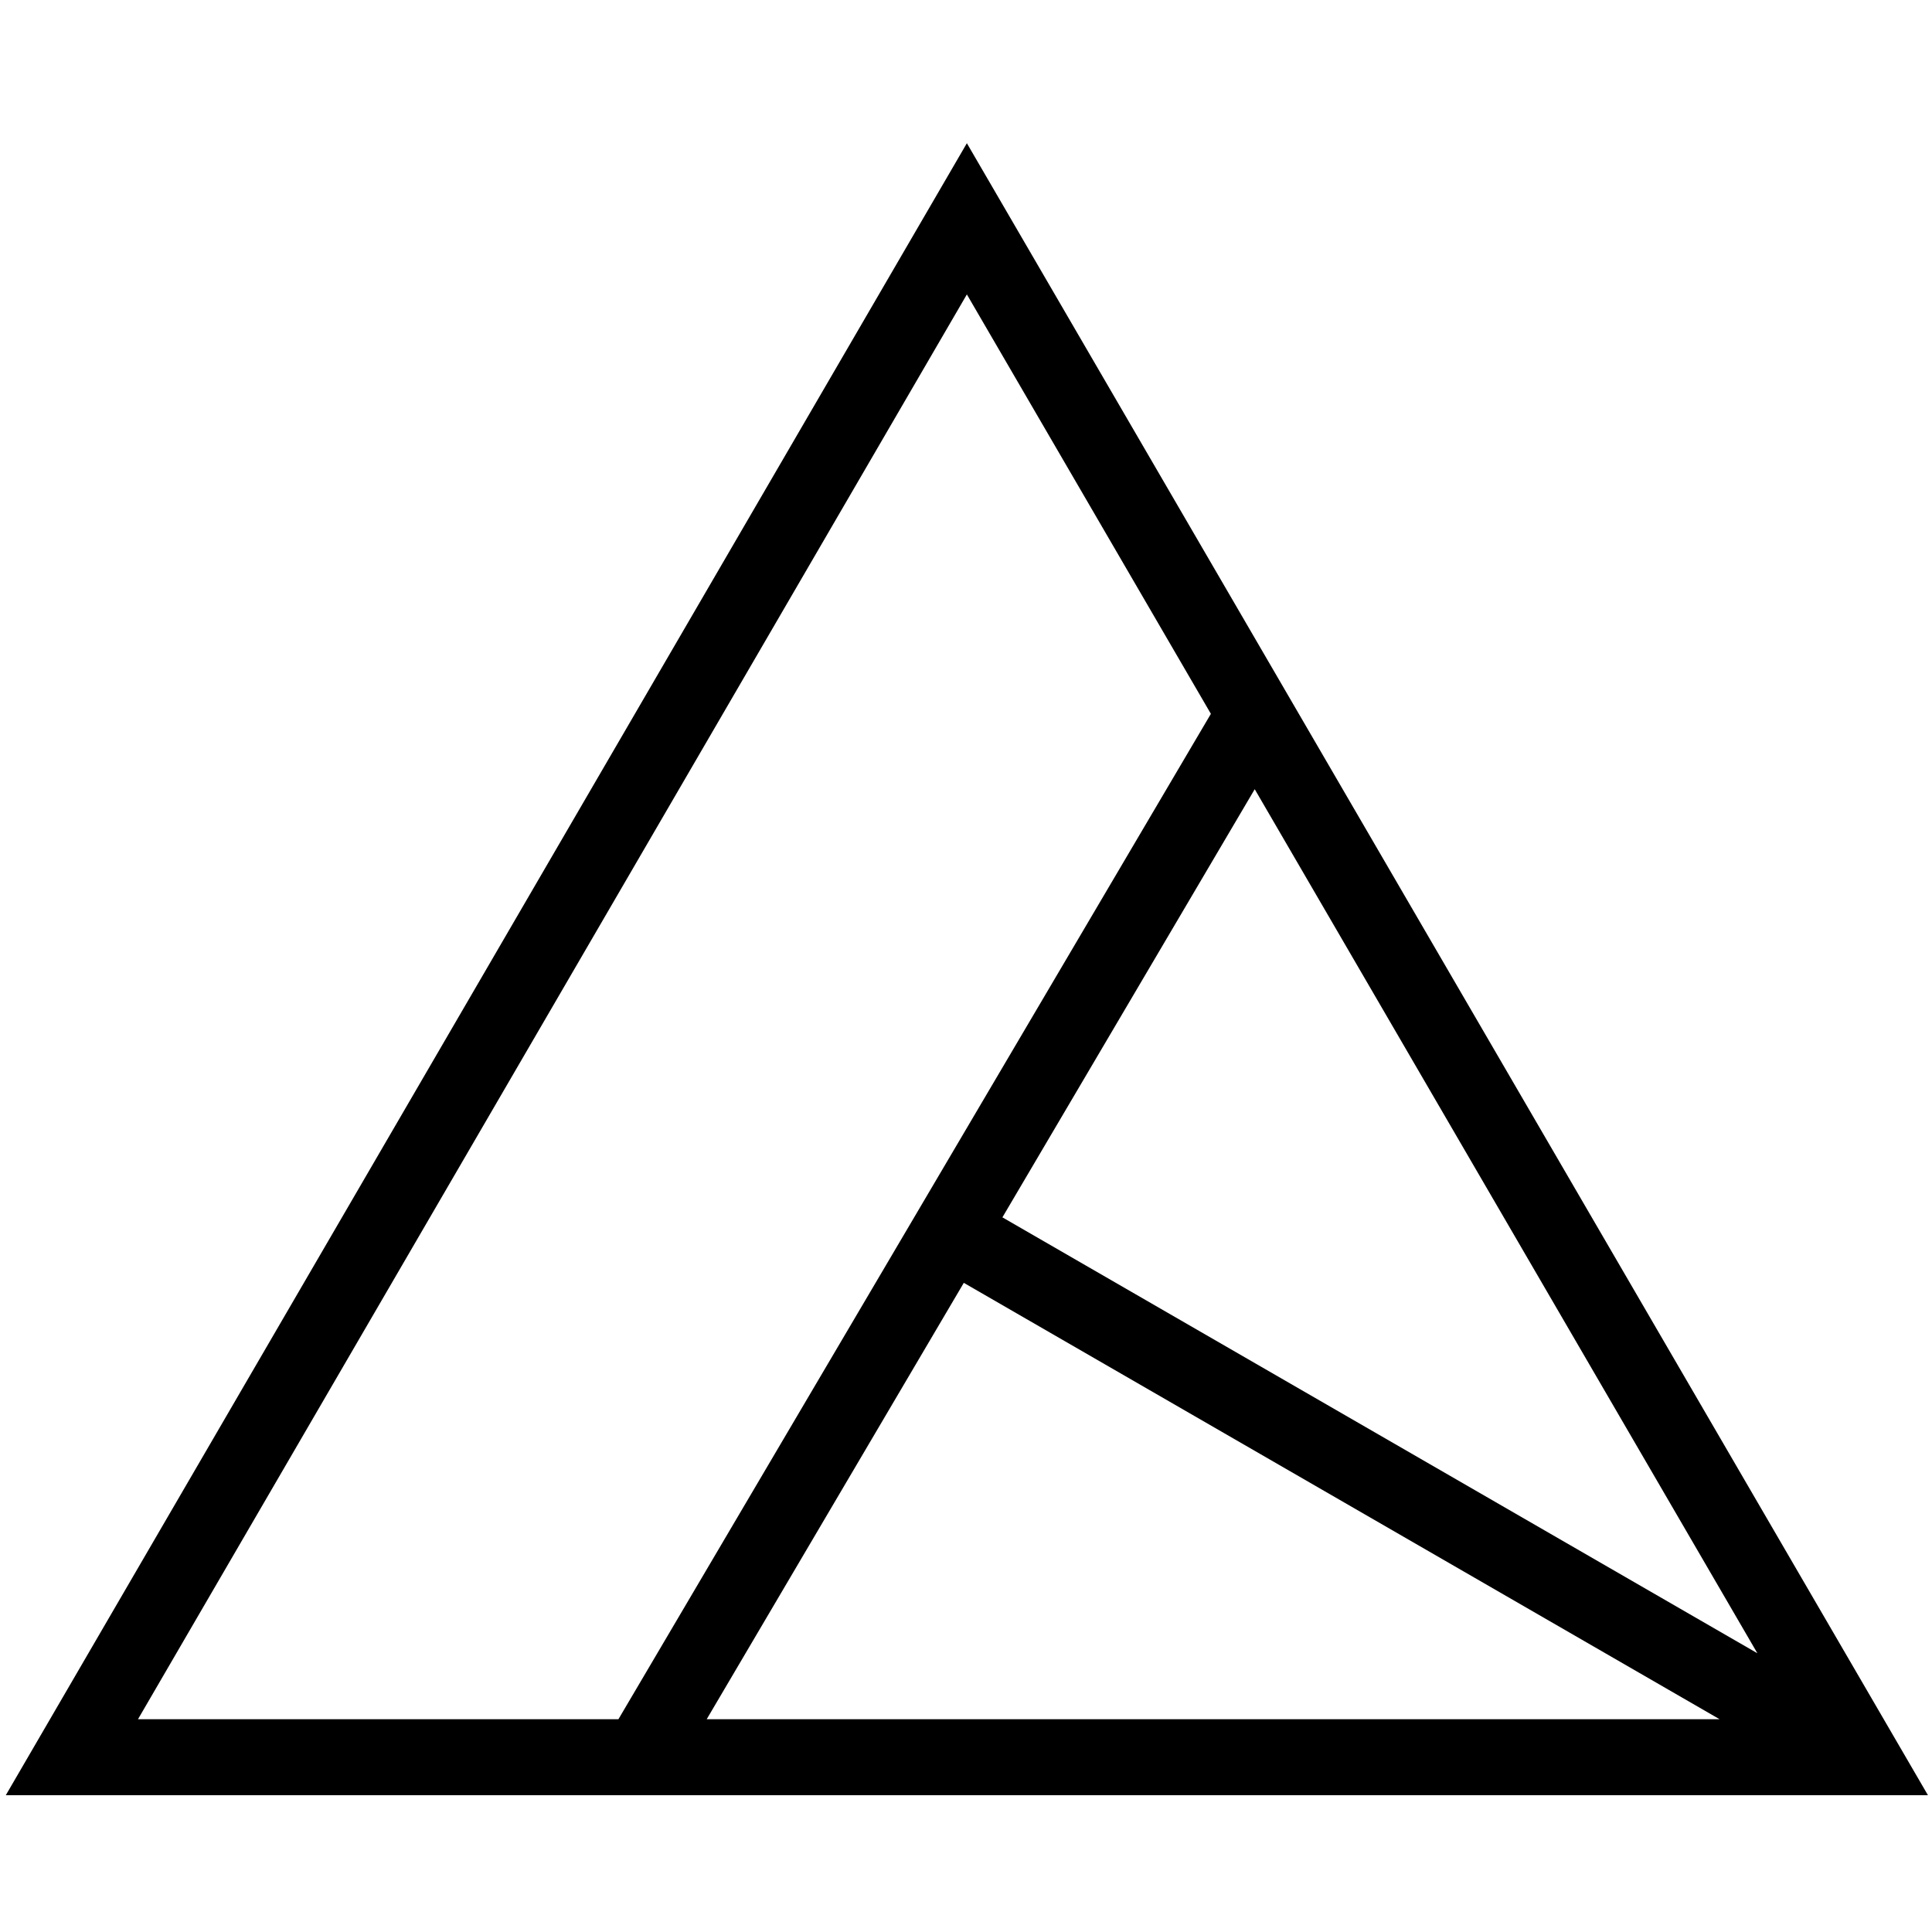 <?xml version="1.0" encoding="utf-8"?>
<!-- Generator: Adobe Illustrator 16.0.0, SVG Export Plug-In . SVG Version: 6.00 Build 0)  -->
<!DOCTYPE svg PUBLIC "-//W3C//DTD SVG 1.1//EN" "http://www.w3.org/Graphics/SVG/1.1/DTD/svg11.dtd">
<svg version="1.1" id="Layer_1" xmlns="http://www.w3.org/2000/svg" xmlns:xlink="http://www.w3.org/1999/xlink" x="0px" y="0px"
	 width="600px" height="600px" viewBox="0 0 600 600" enable-background="new 0 0 600 600" xml:space="preserve">
<path d="M300.271,44.477L1.799,557.523h596.943L300.271,44.477z M300.271,91.435l75.779,130.253L192.062,533.913H42.858
	L300.271,91.435z M311.306,378.058l78.359-132.965l156.106,268.341L311.306,378.058z M299.318,398.398l234.704,135.515H219.475
	L299.318,398.398z"/>
</svg>
